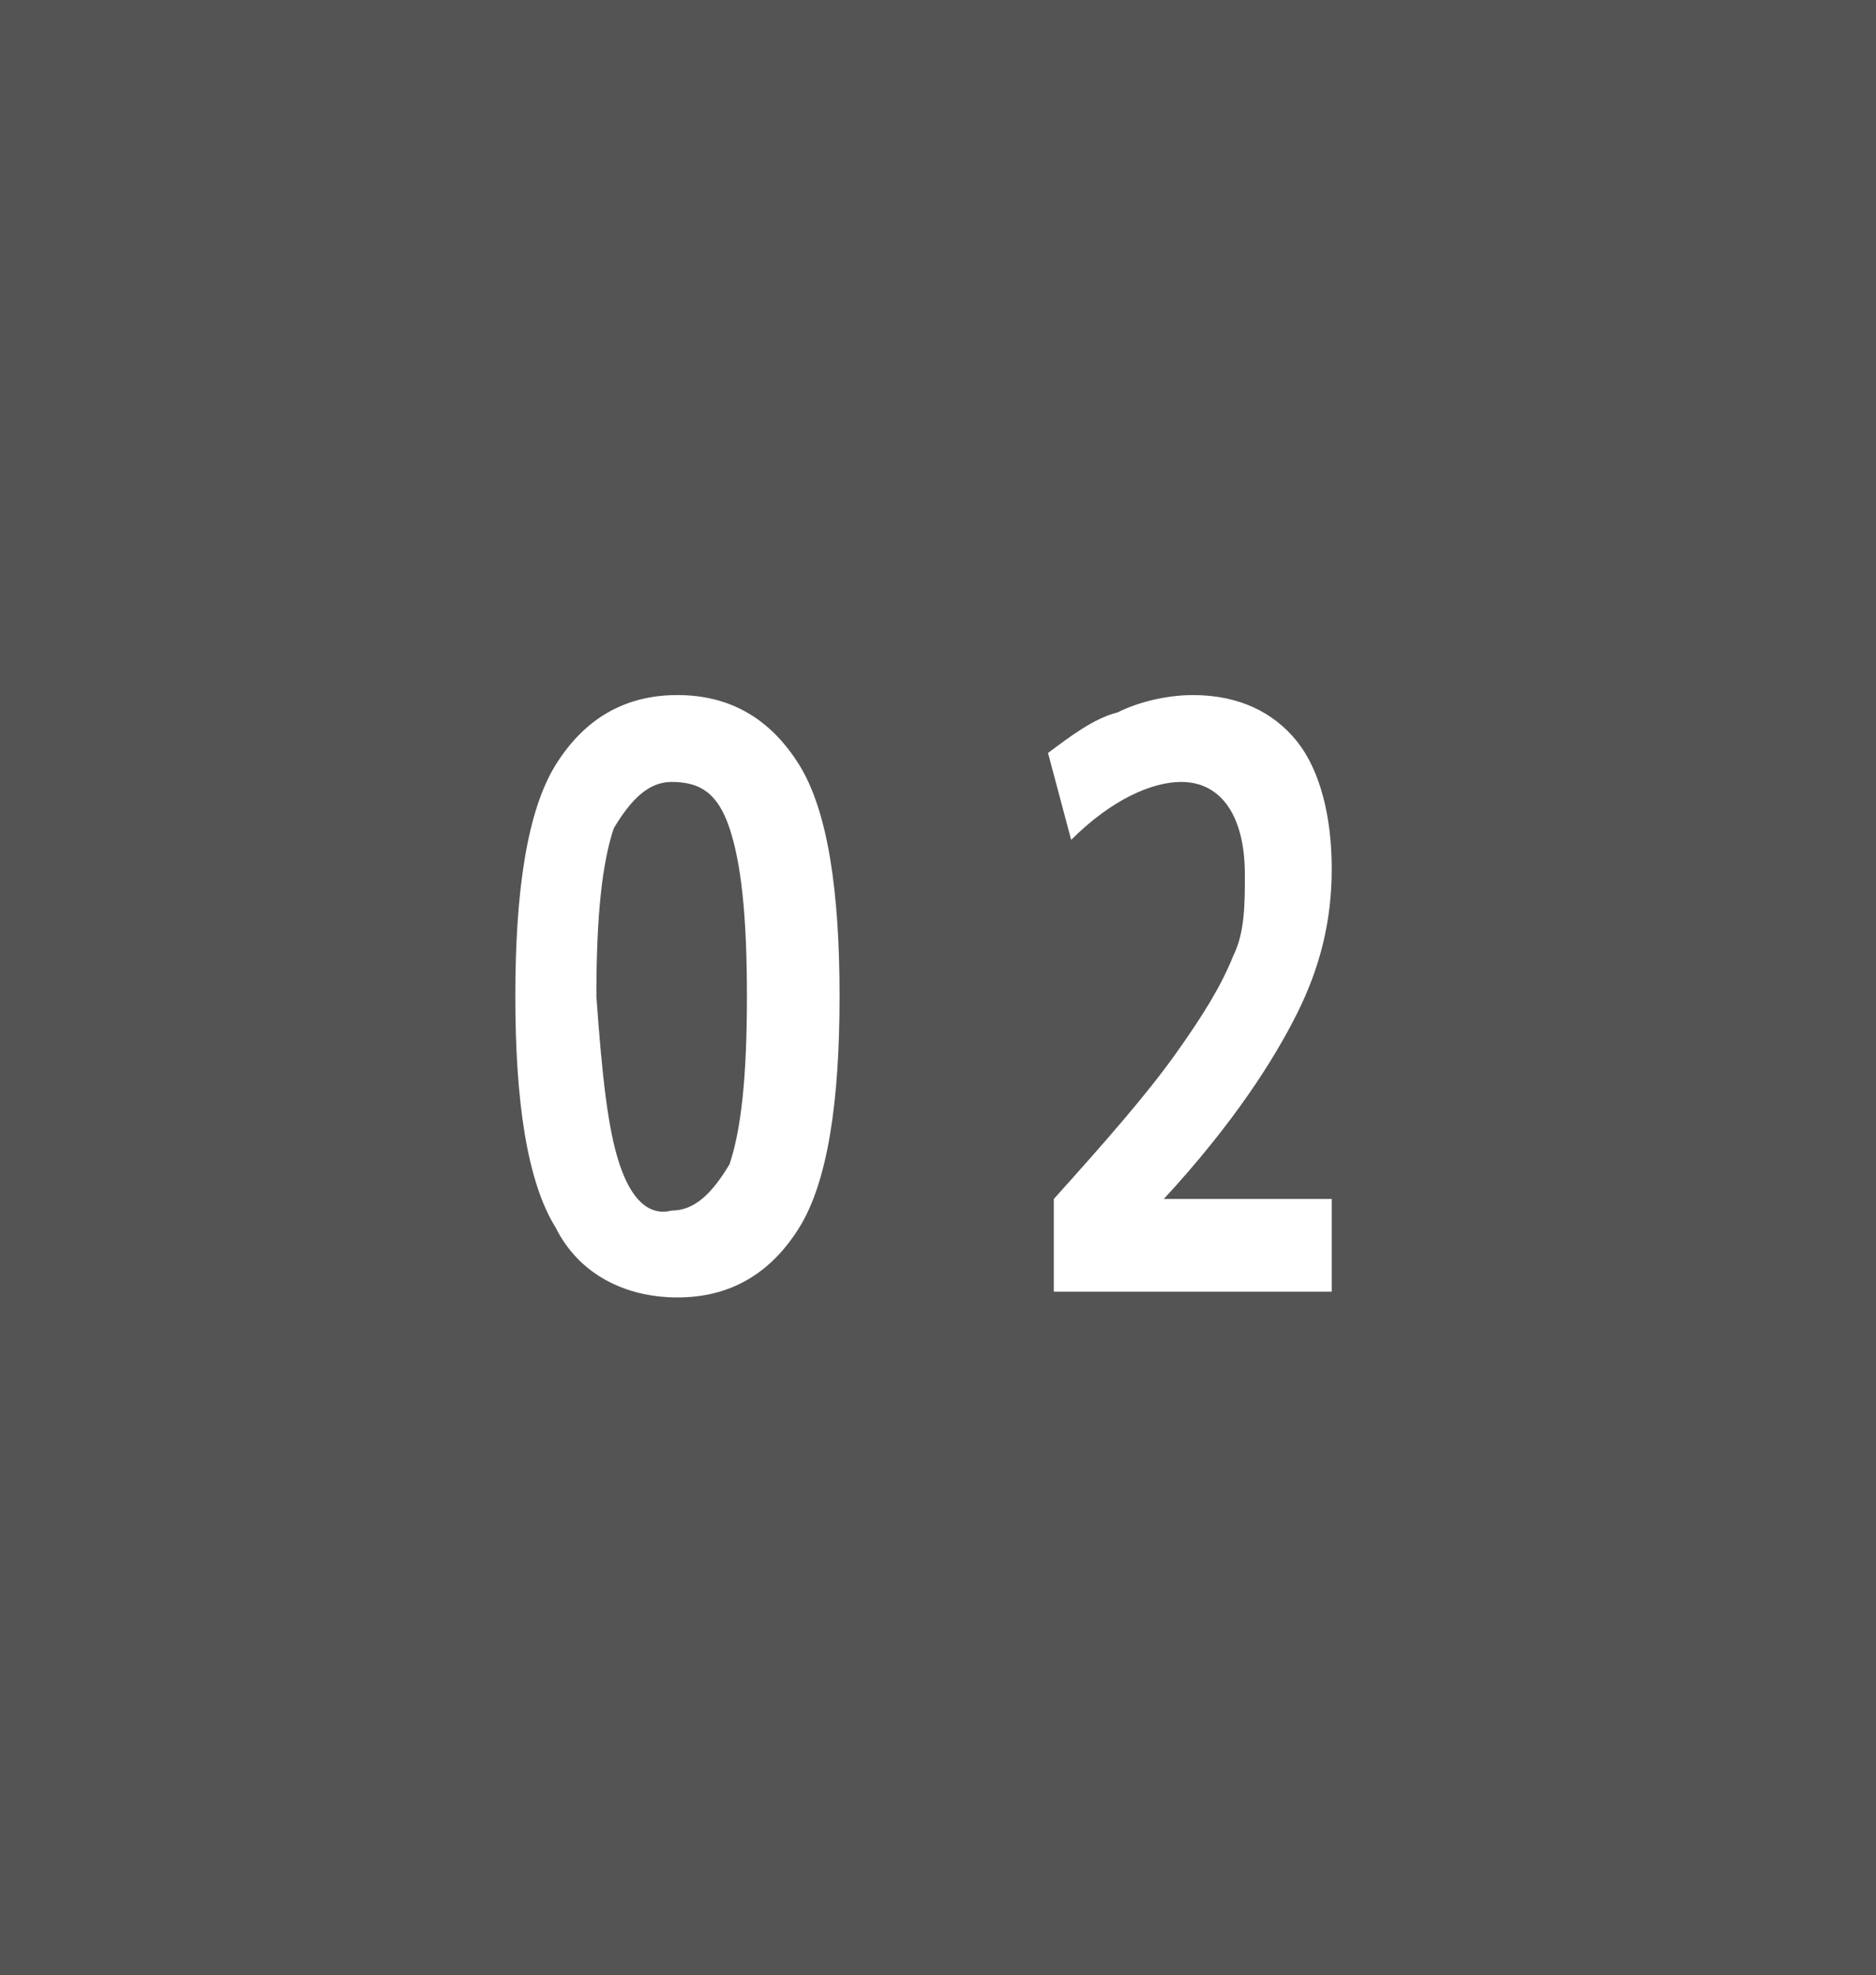 <?xml version="1.0" encoding="utf-8"?>
<!-- Generator: Adobe Illustrator 24.0.0, SVG Export Plug-In . SVG Version: 6.00 Build 0)  -->
<svg version="1.1" id="レイヤー_1" xmlns="http://www.w3.org/2000/svg" xmlns:xlink="http://www.w3.org/1999/xlink" x="0px"
	 y="0px" viewBox="0 0 32.4 34.1" style="enable-background:new 0 0 32.4 34.1;" xml:space="preserve">
<style type="text/css">
	.st0{fill:#545454;}
	.st1{enable-background:new    ;}
	.st2{fill:#FFFFFF;}
</style>
<rect class="st0" width="32.4" height="34.1"/>
<g class="st1">
	<path class="st2" d="M9.6,13.2c0.5-0.8,1.2-1.2,2.1-1.2s1.6,0.4,2.1,1.2s0.7,2.2,0.7,4c0,1.8-0.2,3.2-0.7,4s-1.2,1.2-2.1,1.2
		S10,22,9.6,21.2c-0.5-0.8-0.7-2.2-0.7-4C8.9,15.4,9.1,14,9.6,13.2z M10.7,20.1c0.2,0.6,0.5,0.9,0.9,0.8c0.4,0,0.7-0.3,1-0.8
		c0.2-0.6,0.3-1.5,0.3-2.9s-0.1-2.3-0.3-2.9c-0.2-0.6-0.5-0.8-1-0.8c-0.4,0-0.7,0.3-1,0.8c-0.2,0.6-0.3,1.5-0.3,2.9
		C10.4,18.6,10.5,19.5,10.7,20.1z"/>
</g>
<g class="st1">
	<path class="st2" d="M18.2,20.7c0.9-1,1.6-1.8,2.1-2.5s0.8-1.2,1-1.7c0.2-0.4,0.2-0.9,0.2-1.4c0-1-0.4-1.6-1.1-1.6
		c-0.5,0-1.2,0.3-1.9,1L18.1,13c0.4-0.3,0.8-0.6,1.2-0.7c0.4-0.2,0.9-0.3,1.3-0.3c0.8,0,1.4,0.3,1.8,0.8S23,14.1,23,15
		s-0.2,1.7-0.6,2.5s-1.1,1.9-2.3,3.2l0,0H23v1.6h-4.8V20.7z"/>
</g>
</svg>
